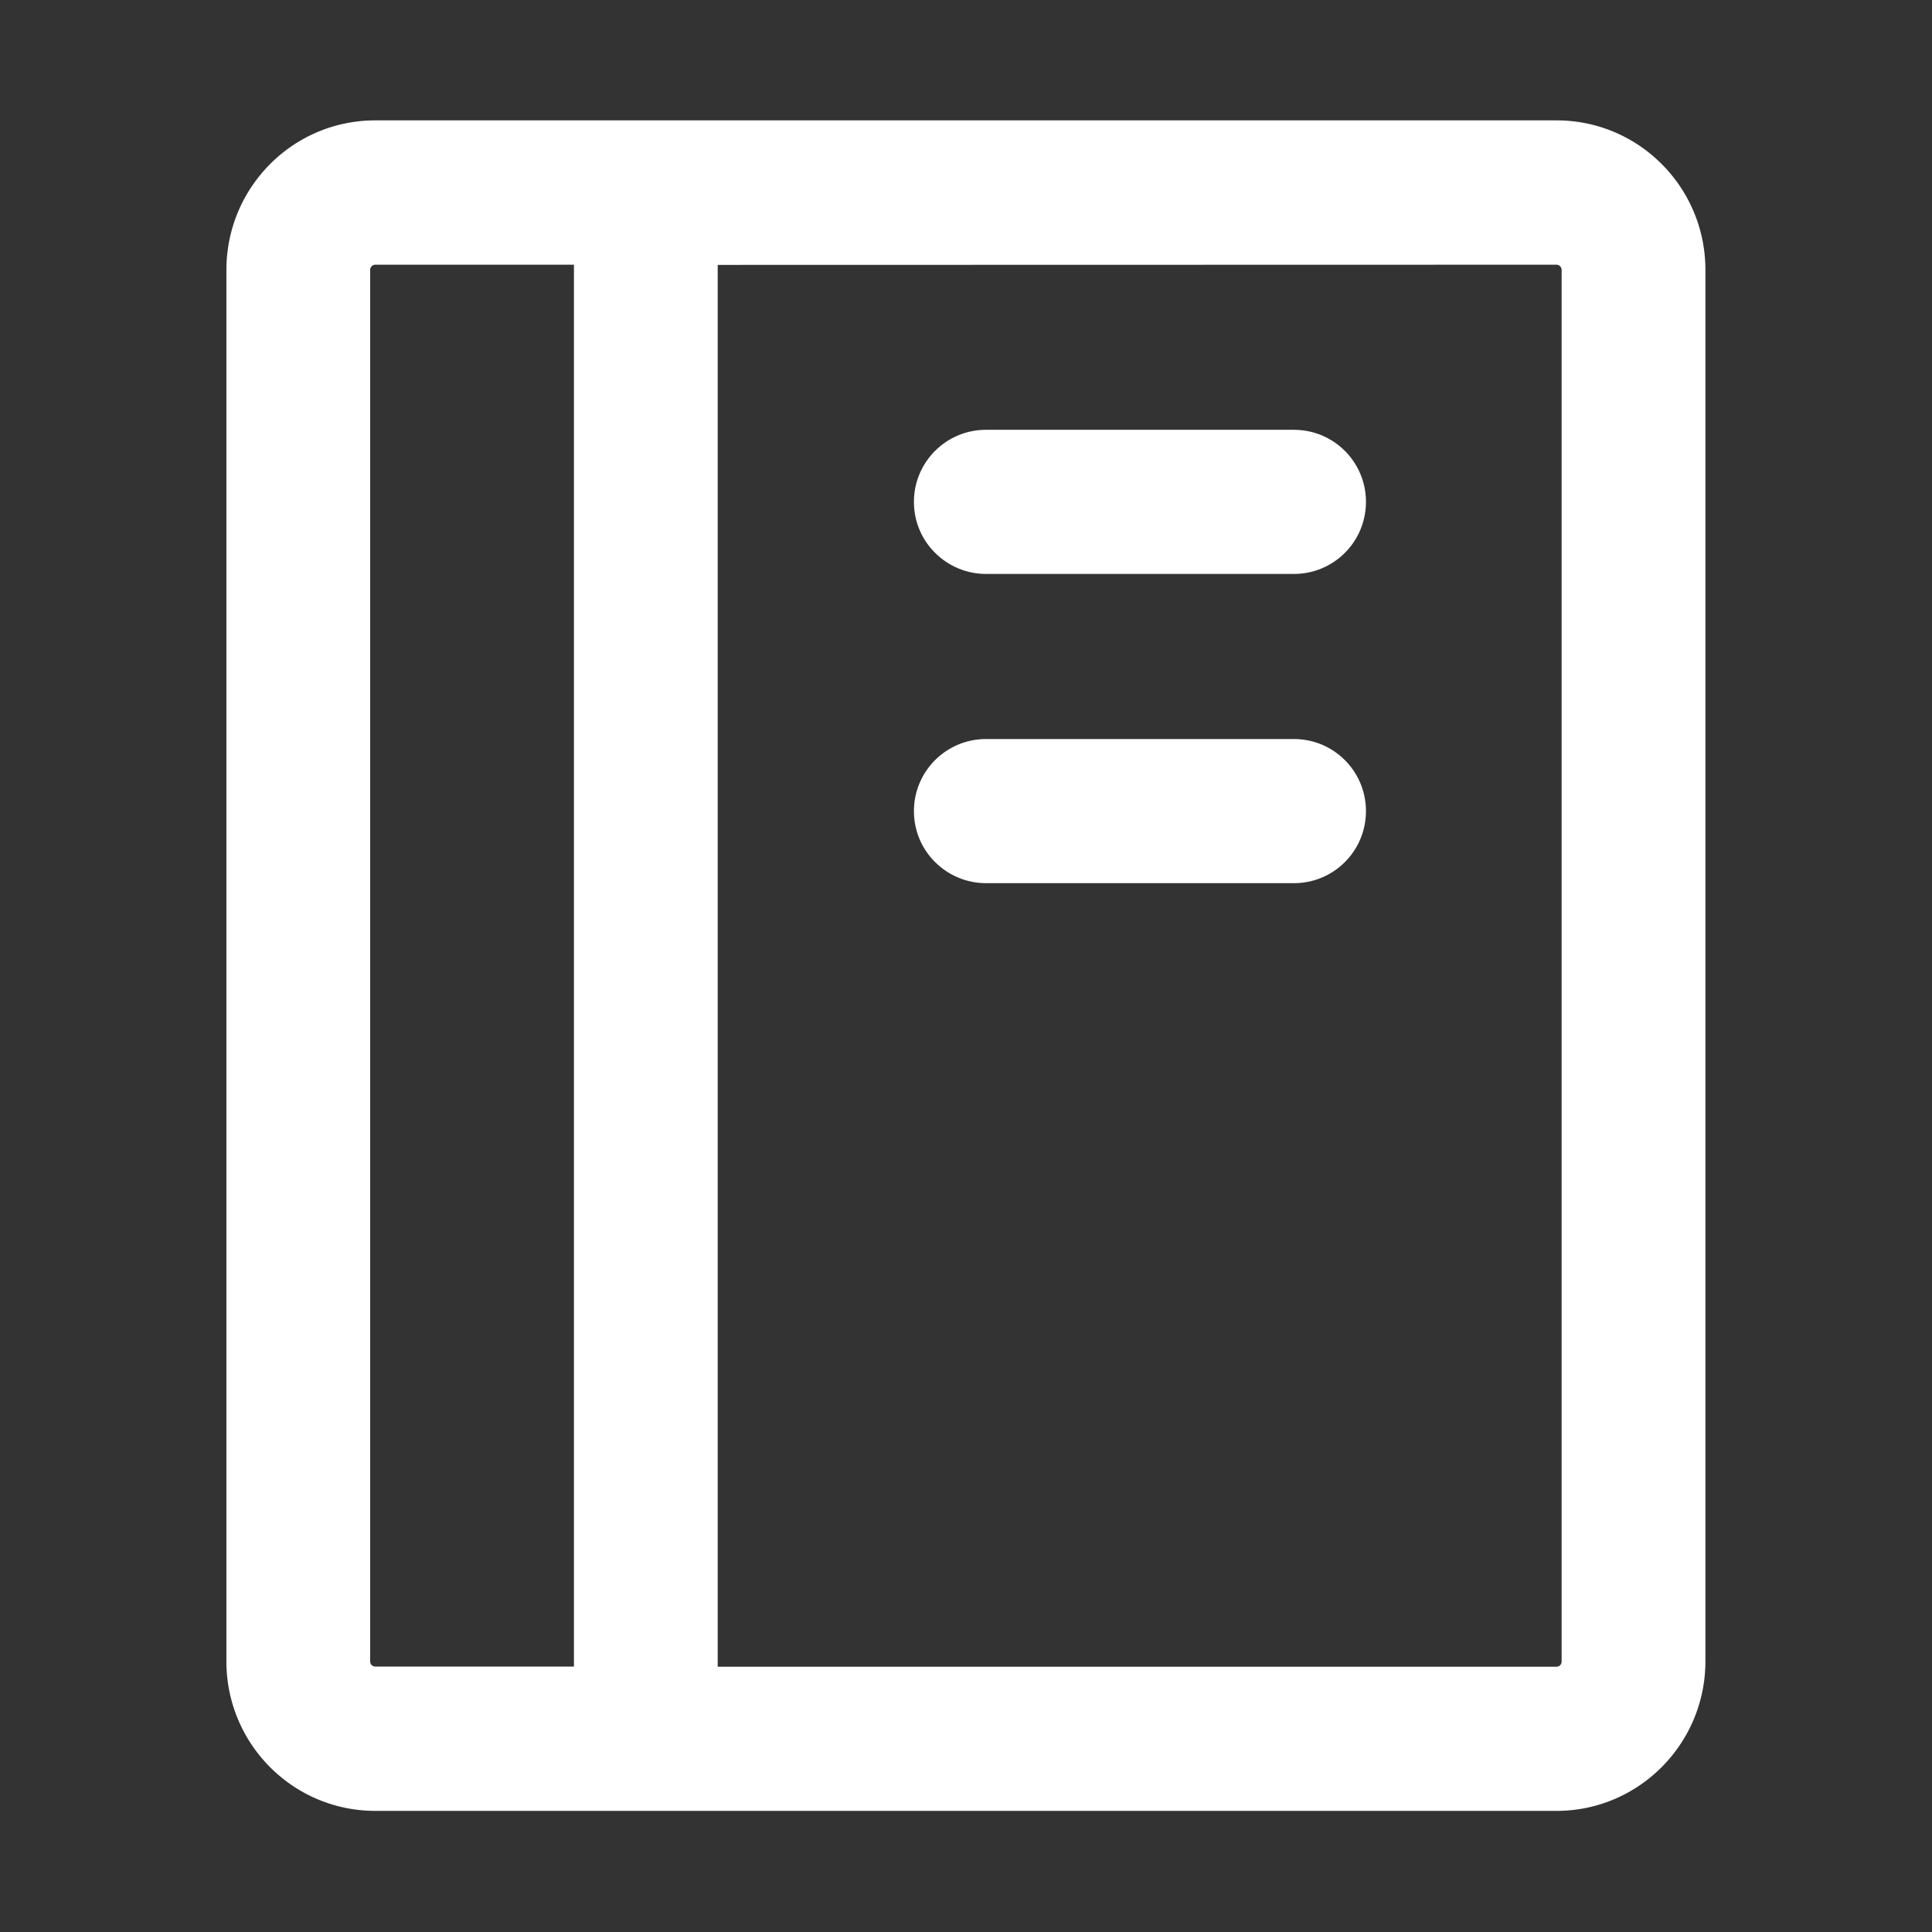 <?xml version="1.0" standalone="no"?><!DOCTYPE svg PUBLIC "-//W3C//DTD SVG 1.1//EN" "http://www.w3.org/Graphics/SVG/1.1/DTD/svg11.dtd"><svg t="1694139279545" class="icon" viewBox="0 0 1024 1024" version="1.1" xmlns="http://www.w3.org/2000/svg" p-id="16074" xmlns:xlink="http://www.w3.org/1999/xlink" width="100" height="100"><rect x="0" y="0" width="1024" height="1024" fill="#333333" stroke="none"/><path d="M342.3 959.8H198.9c-43.6 0-78.9-35.5-78.9-79.2V143.1c0-43.8 35.3-79.3 78.9-79.3H825c43.6 0 78.9 35.5 78.9 79.2v737.5c0 43.7-35.3 79.3-78.9 79.3H342.3zM196.2 143.1v737.5c0 1.5 1.2 2.7 2.7 2.7h105.3v-743H198.9c-0.7 0-1.4 0.3-1.9 0.8s-0.8 1.2-0.8 2z m184.2-2.7v743H825a2.732 2.732 0 0 0 2.7-2.7V143.1c0-0.7-0.3-1.4-0.8-2-0.5-0.5-1.2-0.8-1.9-0.8l-444.6 0.1z m0 0" fill="#ffffff" p-id="16075"></path><path d="M484.4 266c0-21.1 17.1-38.2 38.2-38.2h163.3c13.6 0 26.2 7.3 33 19.1 6.8 11.8 6.8 26.4 0 38.2-6.8 11.8-19.4 19.1-33 19.1H522.6c-10.1 0-19.8-4-27-11.2-7.2-7.1-11.2-16.8-11.2-27z m0 163.9c0-21.1 17.1-38.2 38.2-38.2h163.3c13.6 0 26.2 7.3 33 19.1 6.8 11.8 6.8 26.4 0 38.2-6.8 11.8-19.4 19.1-33 19.1H522.6c-10.1 0-19.8-4-27-11.2-7.2-7.1-11.2-16.8-11.2-27z m0 0" fill="#ffffff" p-id="16076"></path></svg>
